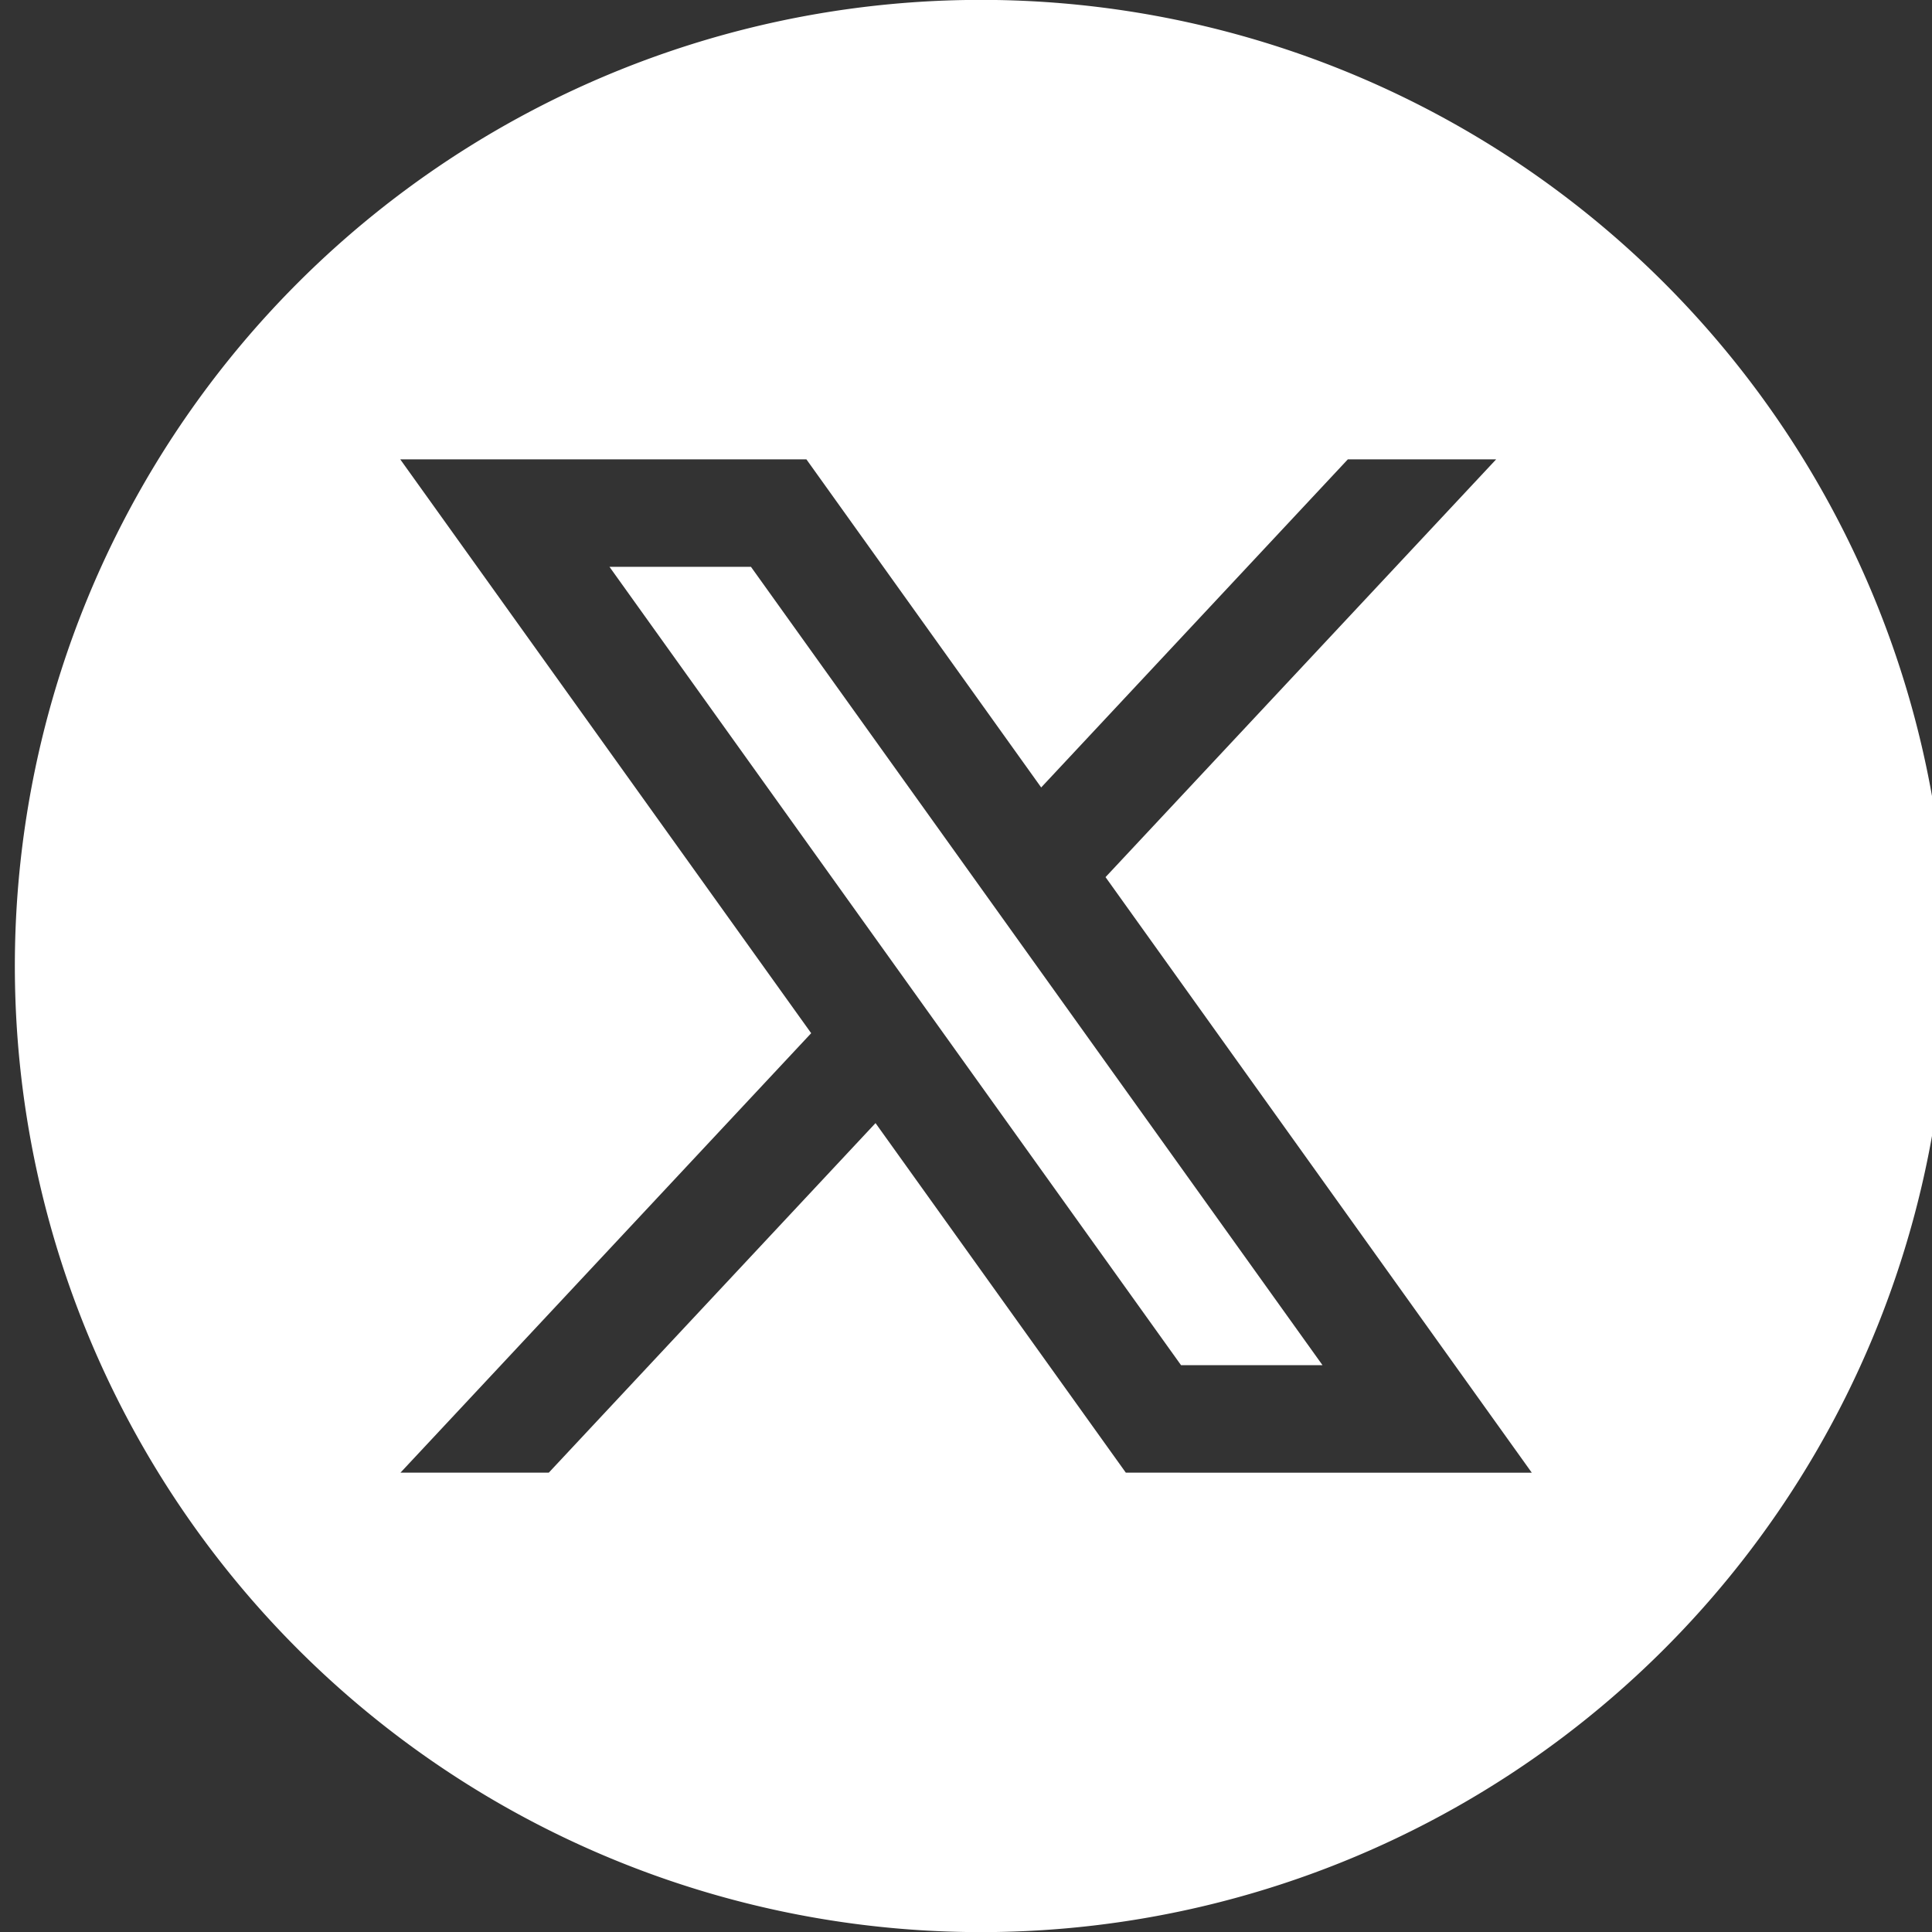 <?xml version="1.0" encoding="UTF-8" standalone="no"?>
<svg
   width="32"
   height="32"
   viewBox="0 0 8.467 8.467"
   version="1.1"
   id="svg24"
   xmlns="http://www.w3.org/2000/svg"
   xmlns:svg="http://www.w3.org/2000/svg">
  <rect x="0" y="0" width="8.467" height="8.467" fill="#333333" stroke="none"/>
  <defs
     id="defs28" />
  <path
     d="m 4.234,0 a 4.234,4.234 0 0 0 0,8.467 4.234,4.234 0 1 0 0,-8.467 z m -2.48,2.013 h 1.78 l 1.029,1.438 1.344,-1.438 h 0.65 l -1.712,1.831 1.868,2.61 H 4.934 L 3.837,4.922 2.405,6.454 h -0.65 l 1.8,-1.926 z m 0.917,0.471 2.505,3.499 h 0.62 L 3.291,2.484 Z"
     style="fill:#ffffff;fill-opacity:1;fill-rule:nonzero;stroke:none;stroke-width:0.002"
     id="path22" />
</svg>
